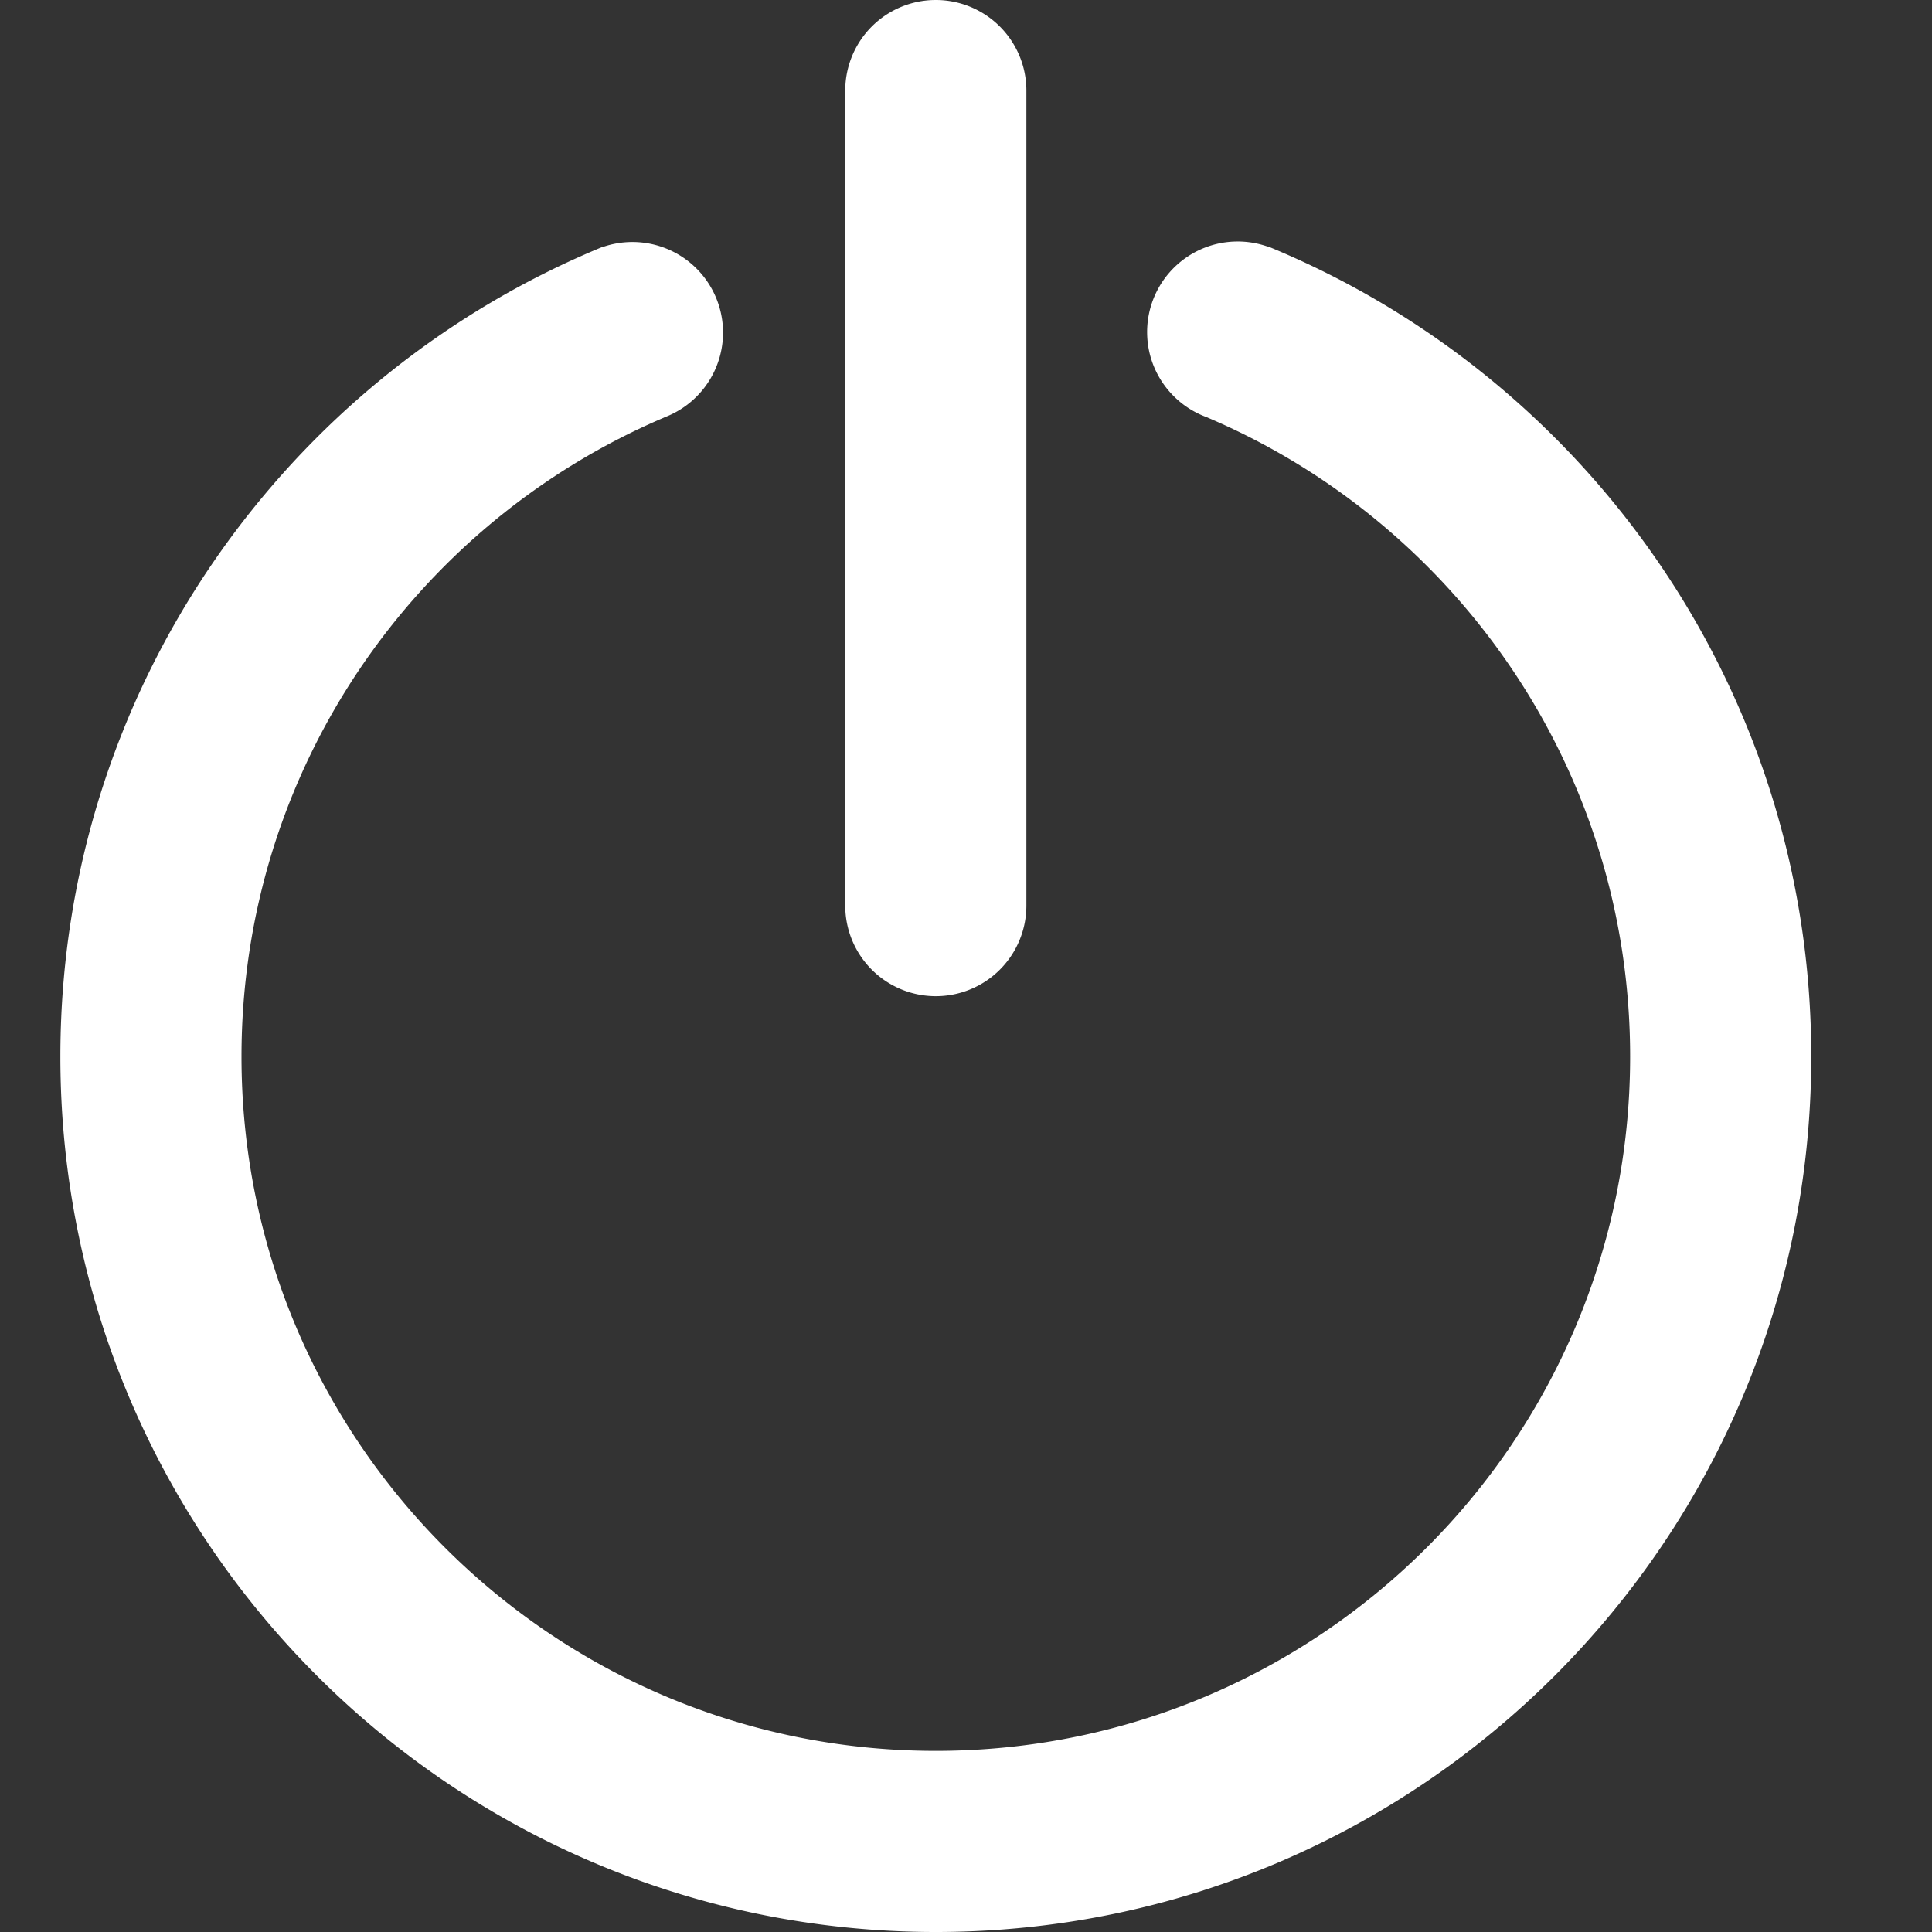 <?xml version="1.0" standalone="no"?><!DOCTYPE svg PUBLIC "-//W3C//DTD SVG 1.1//EN" "http://www.w3.org/Graphics/SVG/1.1/DTD/svg11.dtd"><svg t="1724831238978" class="icon" viewBox="0 0 1024 1024" version="1.1" xmlns="http://www.w3.org/2000/svg" p-id="17519" xmlns:xlink="http://www.w3.org/1999/xlink" width="200" height="200"><rect x="0" y="0" width="1024" height="1024" fill="#333333" stroke="none"/><path d="M496 528a48 48 0 0 0 48-48V48a48 48 0 1 0-96 0v432a48 48 0 0 0 48 48zM672 130.592v0.144A48 48 0 0 0 608 176c0 20.896 13.36 38.672 32 45.264v0.048C771.664 277.36 864 407.872 864 560c0 203.248-164.752 368-368 368S128 763.248 128 560c0-152.128 92.336-282.656 224-338.688v-0.048a48.016 48.016 0 0 0-32-90.528v-0.144C151.024 199.92 32 366.048 32 560c0 256.256 207.744 464 464 464s464-207.744 464-464c0-193.952-119.024-360.08-288-429.408z" fill="#ffffff" p-id="17520"></path></svg>